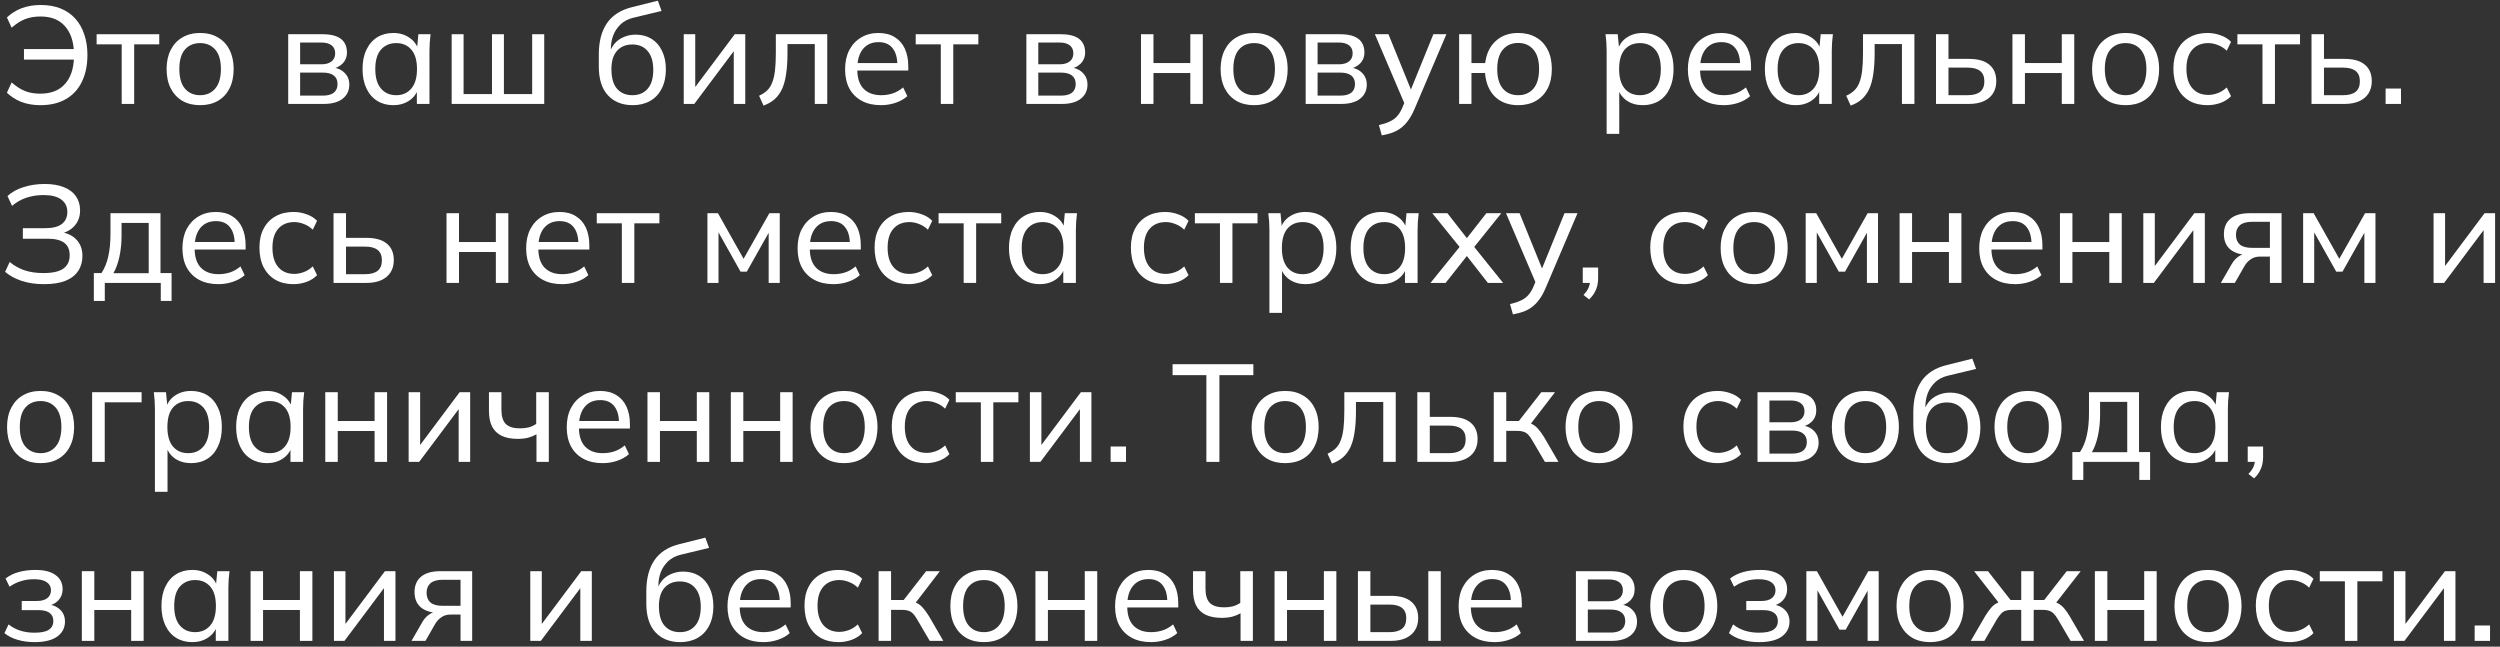 <?xml version="1.0" encoding="UTF-8"?> <svg xmlns="http://www.w3.org/2000/svg" width="433" height="112" viewBox="0 0 433 112" fill="none"><rect x="0" y="0" width="433" height="112" fill="#333333" stroke="none"/><path d="M6.982 18.216C5.798 18.216 4.71 18.032 3.718 17.664C2.742 17.28 1.902 16.744 1.198 16.056L2.014 14.28C2.782 14.952 3.55 15.448 4.318 15.768C5.086 16.072 5.966 16.224 6.958 16.224C8.83 16.224 10.262 15.664 11.254 14.544C12.262 13.424 12.782 11.84 12.814 9.792L13.51 10.32H4.15V8.496H13.462L12.814 9.12C12.75 7.152 12.222 5.616 11.23 4.512C10.254 3.408 8.846 2.856 7.006 2.856C6.014 2.856 5.126 3.008 4.342 3.312C3.574 3.616 2.798 4.112 2.014 4.8L1.198 3.024C1.934 2.32 2.79 1.784 3.766 1.416C4.758 1.048 5.854 0.864 7.054 0.864C8.35 0.864 9.494 1.064 10.486 1.464C11.494 1.864 12.342 2.448 13.03 3.216C13.718 3.968 14.238 4.88 14.59 5.952C14.958 7.008 15.142 8.2 15.142 9.528C15.142 11.304 14.822 12.848 14.182 14.16C13.558 15.456 12.638 16.456 11.422 17.16C10.206 17.864 8.726 18.216 6.982 18.216Z" fill="white"></path><path d="M21.079 18V7.68H16.735V5.928H27.583V7.68H23.239V18H21.079Z" fill="white"></path><path d="M34.662 18.216C33.478 18.216 32.454 17.968 31.59 17.472C30.726 16.96 30.054 16.24 29.574 15.312C29.094 14.368 28.854 13.248 28.854 11.952C28.854 10.672 29.094 9.568 29.574 8.64C30.054 7.696 30.726 6.976 31.59 6.48C32.454 5.968 33.478 5.712 34.662 5.712C35.846 5.712 36.87 5.968 37.734 6.48C38.614 6.976 39.286 7.696 39.75 8.64C40.23 9.568 40.47 10.672 40.47 11.952C40.47 13.248 40.23 14.368 39.75 15.312C39.286 16.24 38.614 16.96 37.734 17.472C36.87 17.968 35.846 18.216 34.662 18.216ZM34.662 16.488C35.75 16.488 36.622 16.104 37.278 15.336C37.934 14.568 38.262 13.44 38.262 11.952C38.262 10.464 37.934 9.344 37.278 8.592C36.622 7.84 35.75 7.464 34.662 7.464C33.558 7.464 32.678 7.84 32.022 8.592C31.382 9.344 31.062 10.464 31.062 11.952C31.062 13.44 31.382 14.568 32.022 15.336C32.678 16.104 33.558 16.488 34.662 16.488Z" fill="white"></path><path d="M49.916 18V5.928H55.868C56.828 5.928 57.62 6.048 58.245 6.288C58.868 6.528 59.333 6.888 59.636 7.368C59.941 7.832 60.093 8.408 60.093 9.096C60.093 9.864 59.828 10.512 59.3 11.04C58.773 11.552 58.084 11.864 57.236 11.976V11.664C58.245 11.696 59.036 11.992 59.612 12.552C60.205 13.096 60.501 13.8 60.501 14.664C60.501 15.688 60.108 16.504 59.325 17.112C58.556 17.704 57.477 18 56.084 18H49.916ZM51.98 16.56H55.941C56.757 16.56 57.38 16.392 57.812 16.056C58.245 15.704 58.461 15.208 58.461 14.568C58.461 13.912 58.245 13.416 57.812 13.08C57.38 12.744 56.757 12.576 55.941 12.576H51.98V16.56ZM51.98 11.136H55.676C56.428 11.136 57.013 10.968 57.428 10.632C57.844 10.296 58.053 9.832 58.053 9.24C58.053 8.632 57.844 8.168 57.428 7.848C57.013 7.528 56.428 7.368 55.676 7.368H51.98V11.136Z" fill="white"></path><path d="M68.12 18.216C67.064 18.216 66.136 17.968 65.336 17.472C64.536 16.976 63.912 16.256 63.464 15.312C63.016 14.368 62.792 13.248 62.792 11.952C62.792 10.656 63.016 9.544 63.464 8.616C63.912 7.672 64.536 6.952 65.336 6.456C66.136 5.96 67.064 5.712 68.12 5.712C69.192 5.712 70.12 5.984 70.904 6.528C71.704 7.056 72.232 7.784 72.488 8.712H72.2L72.464 5.928H74.576C74.528 6.408 74.48 6.888 74.432 7.368C74.4 7.848 74.384 8.32 74.384 8.784V18H72.2V15.24H72.464C72.208 16.152 71.68 16.88 70.88 17.424C70.096 17.952 69.176 18.216 68.12 18.216ZM68.624 16.488C69.712 16.488 70.584 16.104 71.24 15.336C71.896 14.568 72.224 13.44 72.224 11.952C72.224 10.464 71.896 9.344 71.24 8.592C70.584 7.84 69.712 7.464 68.624 7.464C67.536 7.464 66.656 7.84 65.984 8.592C65.328 9.344 65 10.464 65 11.952C65 13.44 65.328 14.568 65.984 15.336C66.64 16.104 67.52 16.488 68.624 16.488Z" fill="white"></path><path d="M78.229 18V5.928H80.293V16.296H85.213V5.928H87.277V16.296H92.173V5.928H94.261V18H78.229Z" fill="white"></path><path d="M109.594 18.216C107.786 18.216 106.354 17.648 105.298 16.512C104.242 15.376 103.714 13.712 103.714 11.52V9.432C103.714 7.192 104.186 5.384 105.13 4.008C106.074 2.632 107.538 1.704 109.522 1.224L113.938 0.12L114.586 1.896L109.69 3.072C108.81 3.28 108.082 3.656 107.506 4.2C106.93 4.744 106.498 5.384 106.21 6.12C105.938 6.856 105.802 7.64 105.802 8.472V9.504H105.466C105.658 8.784 105.962 8.16 106.378 7.632C106.81 7.104 107.346 6.704 107.986 6.432C108.626 6.144 109.33 6 110.098 6C111.138 6 112.05 6.24 112.834 6.72C113.618 7.2 114.226 7.896 114.658 8.808C115.106 9.704 115.33 10.776 115.33 12.024C115.33 13.304 115.09 14.408 114.61 15.336C114.146 16.264 113.482 16.976 112.618 17.472C111.754 17.968 110.746 18.216 109.594 18.216ZM109.522 16.488C110.642 16.488 111.522 16.12 112.162 15.384C112.818 14.648 113.146 13.552 113.146 12.096C113.146 10.672 112.818 9.584 112.162 8.832C111.522 8.08 110.642 7.704 109.522 7.704C108.402 7.704 107.514 8.072 106.858 8.808C106.218 9.544 105.898 10.592 105.898 11.952C105.898 13.472 106.218 14.608 106.858 15.36C107.514 16.112 108.402 16.488 109.522 16.488Z" fill="white"></path><path d="M118.424 18V5.928H120.416V15.936H119.768L127.256 5.928H129.08V18H127.088V7.968H127.76L120.248 18H118.424Z" fill="white"></path><path d="M132.239 18.288L131.471 16.584C132.031 16.328 132.495 16.024 132.863 15.672C133.247 15.304 133.543 14.84 133.751 14.28C133.975 13.72 134.135 13.024 134.231 12.192C134.327 11.36 134.375 10.352 134.375 9.168V5.928H143.279V18H141.119V7.632H136.391V9.216C136.391 10.608 136.311 11.816 136.151 12.84C136.007 13.864 135.767 14.736 135.431 15.456C135.095 16.16 134.663 16.744 134.135 17.208C133.623 17.656 132.991 18.016 132.239 18.288Z" fill="white"></path><path d="M152.586 18.216C151.306 18.216 150.202 17.968 149.274 17.472C148.346 16.976 147.626 16.264 147.114 15.336C146.618 14.408 146.37 13.296 146.37 12C146.37 10.72 146.61 9.616 147.09 8.688C147.586 7.744 148.266 7.016 149.13 6.504C149.994 5.976 151.002 5.712 152.154 5.712C153.258 5.712 154.194 5.952 154.962 6.432C155.73 6.896 156.314 7.56 156.714 8.424C157.114 9.288 157.314 10.312 157.314 11.496V12.216H148.074V10.92H155.826L155.418 11.232C155.418 9.984 155.138 9.016 154.578 8.328C154.034 7.64 153.226 7.296 152.154 7.296C151.37 7.296 150.706 7.48 150.162 7.848C149.618 8.216 149.202 8.736 148.914 9.408C148.626 10.08 148.482 10.88 148.482 11.808V12.024C148.482 13.496 148.842 14.608 149.562 15.36C150.298 16.112 151.314 16.488 152.61 16.488C153.33 16.488 154.002 16.384 154.626 16.176C155.25 15.968 155.85 15.624 156.426 15.144L157.146 16.656C156.602 17.152 155.922 17.536 155.106 17.808C154.306 18.08 153.466 18.216 152.586 18.216Z" fill="white"></path><path d="M162.946 18V7.68H158.602V5.928H169.45V7.68H165.106V18H162.946Z" fill="white"></path><path d="M177.768 18V5.928H183.72C184.68 5.928 185.472 6.048 186.096 6.288C186.72 6.528 187.184 6.888 187.488 7.368C187.792 7.832 187.944 8.408 187.944 9.096C187.944 9.864 187.68 10.512 187.152 11.04C186.624 11.552 185.936 11.864 185.088 11.976V11.664C186.096 11.696 186.888 11.992 187.464 12.552C188.056 13.096 188.352 13.8 188.352 14.664C188.352 15.688 187.96 16.504 187.176 17.112C186.408 17.704 185.328 18 183.936 18H177.768ZM179.832 16.56H183.792C184.608 16.56 185.232 16.392 185.664 16.056C186.096 15.704 186.312 15.208 186.312 14.568C186.312 13.912 186.096 13.416 185.664 13.08C185.232 12.744 184.608 12.576 183.792 12.576H179.832V16.56ZM179.832 11.136H183.528C184.28 11.136 184.864 10.968 185.28 10.632C185.696 10.296 185.904 9.832 185.904 9.24C185.904 8.632 185.696 8.168 185.28 7.848C184.864 7.528 184.28 7.368 183.528 7.368H179.832V11.136Z" fill="white"></path><path d="M197.62 18V5.928H199.78V10.92H206.164V5.928H208.324V18H206.164V12.648H199.78V18H197.62Z" fill="white"></path><path d="M217.217 18.216C216.033 18.216 215.009 17.968 214.145 17.472C213.281 16.96 212.609 16.24 212.129 15.312C211.649 14.368 211.409 13.248 211.409 11.952C211.409 10.672 211.649 9.568 212.129 8.64C212.609 7.696 213.281 6.976 214.145 6.48C215.009 5.968 216.033 5.712 217.217 5.712C218.401 5.712 219.425 5.968 220.289 6.48C221.169 6.976 221.841 7.696 222.305 8.64C222.785 9.568 223.025 10.672 223.025 11.952C223.025 13.248 222.785 14.368 222.305 15.312C221.841 16.24 221.169 16.96 220.289 17.472C219.425 17.968 218.401 18.216 217.217 18.216ZM217.217 16.488C218.305 16.488 219.177 16.104 219.833 15.336C220.489 14.568 220.817 13.44 220.817 11.952C220.817 10.464 220.489 9.344 219.833 8.592C219.177 7.84 218.305 7.464 217.217 7.464C216.113 7.464 215.233 7.84 214.577 8.592C213.937 9.344 213.617 10.464 213.617 11.952C213.617 13.44 213.937 14.568 214.577 15.336C215.233 16.104 216.113 16.488 217.217 16.488Z" fill="white"></path><path d="M226.143 18V5.928H232.095C233.055 5.928 233.847 6.048 234.471 6.288C235.095 6.528 235.559 6.888 235.863 7.368C236.167 7.832 236.319 8.408 236.319 9.096C236.319 9.864 236.055 10.512 235.527 11.04C234.999 11.552 234.311 11.864 233.463 11.976V11.664C234.471 11.696 235.263 11.992 235.839 12.552C236.431 13.096 236.727 13.8 236.727 14.664C236.727 15.688 236.335 16.504 235.551 17.112C234.783 17.704 233.703 18 232.311 18H226.143ZM228.207 16.56H232.167C232.983 16.56 233.607 16.392 234.039 16.056C234.471 15.704 234.687 15.208 234.687 14.568C234.687 13.912 234.471 13.416 234.039 13.08C233.607 12.744 232.983 12.576 232.167 12.576H228.207V16.56ZM228.207 11.136H231.903C232.655 11.136 233.239 10.968 233.655 10.632C234.071 10.296 234.279 9.832 234.279 9.24C234.279 8.632 234.071 8.168 233.655 7.848C233.239 7.528 232.655 7.368 231.903 7.368H228.207V11.136Z" fill="white"></path><path d="M239.331 23.448L238.827 21.672C239.579 21.496 240.203 21.288 240.699 21.048C241.195 20.824 241.611 20.528 241.947 20.16C242.283 19.792 242.579 19.328 242.835 18.768L243.434 17.328L243.387 18.24L238.13 5.928H240.482L244.682 16.272H244.059L248.258 5.928H250.514L244.971 18.936C244.635 19.72 244.267 20.376 243.867 20.904C243.483 21.432 243.058 21.864 242.594 22.2C242.146 22.536 241.651 22.8 241.107 22.992C240.563 23.184 239.971 23.336 239.331 23.448Z" fill="white"></path><path d="M262.945 18.216C261.297 18.216 259.961 17.728 258.937 16.752C257.929 15.76 257.353 14.392 257.209 12.648H254.857V18H252.721V5.928H254.857V10.92H257.233C257.441 9.288 258.049 8.016 259.057 7.104C260.065 6.176 261.361 5.712 262.945 5.712C264.129 5.712 265.153 5.96 266.017 6.456C266.897 6.952 267.577 7.672 268.057 8.616C268.537 9.544 268.777 10.656 268.777 11.952C268.777 13.248 268.537 14.368 268.057 15.312C267.577 16.24 266.897 16.96 266.017 17.472C265.153 17.968 264.129 18.216 262.945 18.216ZM262.945 16.488C264.049 16.488 264.929 16.112 265.585 15.36C266.241 14.592 266.569 13.456 266.569 11.952C266.569 10.464 266.241 9.344 265.585 8.592C264.929 7.824 264.049 7.44 262.945 7.44C261.841 7.44 260.961 7.824 260.305 8.592C259.649 9.344 259.321 10.464 259.321 11.952C259.321 13.456 259.649 14.592 260.305 15.36C260.961 16.112 261.841 16.488 262.945 16.488Z" fill="white"></path><path d="M278.27 23.184V8.784C278.27 8.32 278.254 7.848 278.222 7.368C278.19 6.888 278.142 6.408 278.078 5.928H280.19L280.454 8.712H280.19C280.43 7.784 280.942 7.056 281.726 6.528C282.51 5.984 283.446 5.712 284.534 5.712C285.606 5.712 286.542 5.96 287.342 6.456C288.142 6.952 288.758 7.672 289.19 8.616C289.638 9.544 289.862 10.656 289.862 11.952C289.862 13.248 289.638 14.368 289.19 15.312C288.758 16.256 288.142 16.976 287.342 17.472C286.542 17.968 285.606 18.216 284.534 18.216C283.462 18.216 282.534 17.952 281.75 17.424C280.982 16.88 280.462 16.152 280.19 15.24H280.454V23.184H278.27ZM284.03 16.488C285.134 16.488 286.014 16.104 286.67 15.336C287.326 14.568 287.654 13.44 287.654 11.952C287.654 10.464 287.326 9.344 286.67 8.592C286.014 7.84 285.134 7.464 284.03 7.464C282.926 7.464 282.046 7.84 281.39 8.592C280.75 9.344 280.43 10.464 280.43 11.952C280.43 13.44 280.75 14.568 281.39 15.336C282.046 16.104 282.926 16.488 284.03 16.488Z" fill="white"></path><path d="M298.555 18.216C297.275 18.216 296.171 17.968 295.243 17.472C294.315 16.976 293.595 16.264 293.083 15.336C292.587 14.408 292.339 13.296 292.339 12C292.339 10.72 292.579 9.616 293.059 8.688C293.555 7.744 294.235 7.016 295.099 6.504C295.963 5.976 296.971 5.712 298.123 5.712C299.227 5.712 300.163 5.952 300.931 6.432C301.699 6.896 302.283 7.56 302.683 8.424C303.083 9.288 303.283 10.312 303.283 11.496V12.216H294.043V10.92H301.795L301.387 11.232C301.387 9.984 301.107 9.016 300.547 8.328C300.003 7.64 299.195 7.296 298.123 7.296C297.339 7.296 296.675 7.48 296.131 7.848C295.587 8.216 295.171 8.736 294.883 9.408C294.595 10.08 294.451 10.88 294.451 11.808V12.024C294.451 13.496 294.811 14.608 295.531 15.36C296.267 16.112 297.283 16.488 298.579 16.488C299.299 16.488 299.971 16.384 300.595 16.176C301.219 15.968 301.819 15.624 302.395 15.144L303.115 16.656C302.571 17.152 301.891 17.536 301.075 17.808C300.275 18.08 299.435 18.216 298.555 18.216Z" fill="white"></path><path d="M311.003 18.216C309.947 18.216 309.019 17.968 308.219 17.472C307.419 16.976 306.795 16.256 306.347 15.312C305.899 14.368 305.675 13.248 305.675 11.952C305.675 10.656 305.899 9.544 306.347 8.616C306.795 7.672 307.419 6.952 308.219 6.456C309.019 5.96 309.947 5.712 311.003 5.712C312.075 5.712 313.003 5.984 313.787 6.528C314.587 7.056 315.115 7.784 315.371 8.712H315.083L315.347 5.928H317.459C317.411 6.408 317.363 6.888 317.315 7.368C317.283 7.848 317.267 8.32 317.267 8.784V18H315.083V15.24H315.347C315.091 16.152 314.563 16.88 313.763 17.424C312.979 17.952 312.059 18.216 311.003 18.216ZM311.507 16.488C312.595 16.488 313.467 16.104 314.123 15.336C314.779 14.568 315.107 13.44 315.107 11.952C315.107 10.464 314.779 9.344 314.123 8.592C313.467 7.84 312.595 7.464 311.507 7.464C310.419 7.464 309.539 7.84 308.867 8.592C308.211 9.344 307.883 10.464 307.883 11.952C307.883 13.44 308.211 14.568 308.867 15.336C309.523 16.104 310.403 16.488 311.507 16.488Z" fill="white"></path><path d="M320.536 18.288L319.768 16.584C320.328 16.328 320.792 16.024 321.16 15.672C321.544 15.304 321.84 14.84 322.048 14.28C322.272 13.72 322.432 13.024 322.528 12.192C322.624 11.36 322.672 10.352 322.672 9.168V5.928H331.576V18H329.416V7.632H324.688V9.216C324.688 10.608 324.608 11.816 324.448 12.84C324.304 13.864 324.064 14.736 323.728 15.456C323.392 16.16 322.96 16.744 322.432 17.208C321.92 17.656 321.288 18.016 320.536 18.288Z" fill="white"></path><path d="M335.315 18V5.928H337.475V10.2H341.027C342.595 10.2 343.771 10.536 344.555 11.208C345.355 11.864 345.755 12.816 345.755 14.064C345.755 14.864 345.571 15.56 345.203 16.152C344.835 16.744 344.299 17.2 343.595 17.52C342.891 17.84 342.035 18 341.027 18H335.315ZM337.475 16.488H340.787C341.731 16.488 342.451 16.296 342.947 15.912C343.443 15.512 343.691 14.904 343.691 14.088C343.691 13.272 343.443 12.672 342.947 12.288C342.467 11.904 341.747 11.712 340.787 11.712H337.475V16.488Z" fill="white"></path><path d="M348.557 18V5.928H350.717V10.92H357.101V5.928H359.261V18H357.101V12.648H350.717V18H348.557Z" fill="white"></path><path d="M368.155 18.216C366.971 18.216 365.947 17.968 365.083 17.472C364.219 16.96 363.547 16.24 363.067 15.312C362.587 14.368 362.347 13.248 362.347 11.952C362.347 10.672 362.587 9.568 363.067 8.64C363.547 7.696 364.219 6.976 365.083 6.48C365.947 5.968 366.971 5.712 368.155 5.712C369.339 5.712 370.363 5.968 371.227 6.48C372.107 6.976 372.779 7.696 373.243 8.64C373.723 9.568 373.963 10.672 373.963 11.952C373.963 13.248 373.723 14.368 373.243 15.312C372.779 16.24 372.107 16.96 371.227 17.472C370.363 17.968 369.339 18.216 368.155 18.216ZM368.155 16.488C369.243 16.488 370.115 16.104 370.771 15.336C371.427 14.568 371.755 13.44 371.755 11.952C371.755 10.464 371.427 9.344 370.771 8.592C370.115 7.84 369.243 7.464 368.155 7.464C367.051 7.464 366.171 7.84 365.515 8.592C364.875 9.344 364.555 10.464 364.555 11.952C364.555 13.44 364.875 14.568 365.515 15.336C366.171 16.104 367.051 16.488 368.155 16.488Z" fill="white"></path><path d="M382.337 18.216C381.137 18.216 380.097 17.968 379.217 17.472C378.337 16.96 377.649 16.232 377.153 15.288C376.673 14.328 376.433 13.192 376.433 11.88C376.433 10.584 376.681 9.48 377.177 8.568C377.673 7.64 378.361 6.936 379.241 6.456C380.121 5.96 381.153 5.712 382.337 5.712C383.121 5.712 383.881 5.848 384.617 6.12C385.353 6.376 385.953 6.752 386.417 7.248L385.673 8.784C385.209 8.336 384.697 8.008 384.137 7.8C383.577 7.576 383.025 7.464 382.481 7.464C381.297 7.464 380.369 7.848 379.697 8.616C379.025 9.368 378.689 10.464 378.689 11.904C378.689 13.36 379.025 14.48 379.697 15.264C380.369 16.048 381.297 16.44 382.481 16.44C383.009 16.44 383.553 16.336 384.113 16.128C384.673 15.92 385.193 15.592 385.673 15.144L386.417 16.656C385.937 17.168 385.321 17.56 384.569 17.832C383.833 18.088 383.089 18.216 382.337 18.216Z" fill="white"></path><path d="M391.86 18V7.68H387.516V5.928H398.364V7.68H394.02V18H391.86Z" fill="white"></path><path d="M400.354 18V5.928H402.514V10.2H406.066C407.634 10.2 408.81 10.536 409.594 11.208C410.394 11.864 410.794 12.816 410.794 14.064C410.794 14.864 410.61 15.56 410.242 16.152C409.874 16.744 409.338 17.2 408.634 17.52C407.93 17.84 407.074 18 406.066 18H400.354ZM402.514 16.488H405.826C406.77 16.488 407.49 16.296 407.986 15.912C408.482 15.512 408.73 14.904 408.73 14.088C408.73 13.272 408.482 12.672 407.986 12.288C407.506 11.904 406.786 11.712 405.826 11.712H402.514V16.488Z" fill="white"></path><path d="M413.188 18V15.336H415.852V18H413.188Z" fill="white"></path><path d="M7.63 49.216C6.174 49.216 4.87 49.024 3.718 48.64C2.582 48.256 1.638 47.736 0.886 47.08L1.678 45.376C2.446 46.016 3.302 46.496 4.246 46.816C5.19 47.136 6.278 47.296 7.51 47.296C9.078 47.296 10.23 47.04 10.966 46.528C11.702 46 12.07 45.232 12.07 44.224C12.07 43.232 11.75 42.504 11.11 42.04C10.486 41.576 9.526 41.344 8.23 41.344H3.958V39.52H7.87C9.118 39.52 10.062 39.28 10.702 38.8C11.342 38.32 11.662 37.616 11.662 36.688C11.662 35.792 11.318 35.088 10.63 34.576C9.942 34.048 8.91 33.784 7.534 33.784C6.494 33.784 5.51 33.936 4.582 34.24C3.67 34.544 2.838 35.016 2.086 35.656L1.294 33.952C2.046 33.264 2.99 32.744 4.126 32.392C5.262 32.04 6.454 31.864 7.702 31.864C9.062 31.864 10.198 32.056 11.11 32.44C12.022 32.808 12.71 33.336 13.174 34.024C13.638 34.712 13.87 35.52 13.87 36.448C13.87 37.504 13.55 38.392 12.91 39.112C12.286 39.816 11.438 40.28 10.366 40.504V40.168C11.582 40.328 12.534 40.768 13.222 41.488C13.926 42.208 14.278 43.16 14.278 44.344C14.278 45.336 14.03 46.2 13.534 46.936C13.054 47.672 12.318 48.24 11.326 48.64C10.35 49.024 9.118 49.216 7.63 49.216Z" fill="white"></path><path d="M16.254 52.12V47.296H17.574C18.118 46.48 18.51 45.52 18.75 44.416C19.006 43.312 19.134 42 19.134 40.48V36.928H27.798V47.296H29.718V52.12H27.846V49H18.15V52.12H16.254ZM19.638 47.32H25.758V38.608H21.054V40.864C21.054 42.08 20.934 43.264 20.694 44.416C20.454 45.552 20.102 46.52 19.638 47.32Z" fill="white"></path><path d="M37.813 49.216C36.533 49.216 35.429 48.968 34.501 48.472C33.573 47.976 32.853 47.264 32.341 46.336C31.845 45.408 31.597 44.296 31.597 43C31.597 41.72 31.837 40.616 32.317 39.688C32.813 38.744 33.493 38.016 34.357 37.504C35.221 36.976 36.229 36.712 37.381 36.712C38.485 36.712 39.421 36.952 40.189 37.432C40.957 37.896 41.541 38.56 41.941 39.424C42.341 40.288 42.541 41.312 42.541 42.496V43.216H33.301V41.92H41.053L40.645 42.232C40.645 40.984 40.365 40.016 39.805 39.328C39.261 38.64 38.453 38.296 37.381 38.296C36.597 38.296 35.933 38.48 35.389 38.848C34.845 39.216 34.429 39.736 34.141 40.408C33.853 41.08 33.709 41.88 33.709 42.808V43.024C33.709 44.496 34.069 45.608 34.789 46.36C35.525 47.112 36.541 47.488 37.837 47.488C38.557 47.488 39.229 47.384 39.853 47.176C40.477 46.968 41.077 46.624 41.653 46.144L42.373 47.656C41.829 48.152 41.149 48.536 40.333 48.808C39.533 49.08 38.693 49.216 37.813 49.216Z" fill="white"></path><path d="M50.837 49.216C49.637 49.216 48.597 48.968 47.717 48.472C46.837 47.96 46.149 47.232 45.653 46.288C45.173 45.328 44.933 44.192 44.933 42.88C44.933 41.584 45.181 40.48 45.677 39.568C46.173 38.64 46.861 37.936 47.741 37.456C48.621 36.96 49.653 36.712 50.837 36.712C51.621 36.712 52.381 36.848 53.117 37.12C53.853 37.376 54.453 37.752 54.917 38.248L54.173 39.784C53.709 39.336 53.197 39.008 52.637 38.8C52.077 38.576 51.525 38.464 50.981 38.464C49.797 38.464 48.869 38.848 48.197 39.616C47.525 40.368 47.189 41.464 47.189 42.904C47.189 44.36 47.525 45.48 48.197 46.264C48.869 47.048 49.797 47.44 50.981 47.44C51.509 47.44 52.053 47.336 52.613 47.128C53.173 46.92 53.693 46.592 54.173 46.144L54.917 47.656C54.437 48.168 53.821 48.56 53.069 48.832C52.333 49.088 51.589 49.216 50.837 49.216Z" fill="white"></path><path d="M57.768 49V36.928H59.928V41.2H63.48C65.048 41.2 66.224 41.536 67.008 42.208C67.808 42.864 68.208 43.816 68.208 45.064C68.208 45.864 68.024 46.56 67.656 47.152C67.288 47.744 66.752 48.2 66.048 48.52C65.344 48.84 64.488 49 63.48 49H57.768ZM59.928 47.488H63.24C64.184 47.488 64.904 47.296 65.4 46.912C65.896 46.512 66.144 45.904 66.144 45.088C66.144 44.272 65.896 43.672 65.4 43.288C64.92 42.904 64.2 42.712 63.24 42.712H59.928V47.488Z" fill="white"></path><path d="M77.338 49V36.928H79.498V41.92H85.882V36.928H88.042V49H85.882V43.648H79.498V49H77.338Z" fill="white"></path><path d="M97.344 49.216C96.064 49.216 94.96 48.968 94.032 48.472C93.104 47.976 92.384 47.264 91.872 46.336C91.376 45.408 91.128 44.296 91.128 43C91.128 41.72 91.368 40.616 91.848 39.688C92.344 38.744 93.024 38.016 93.888 37.504C94.752 36.976 95.76 36.712 96.912 36.712C98.016 36.712 98.952 36.952 99.72 37.432C100.488 37.896 101.072 38.56 101.472 39.424C101.872 40.288 102.072 41.312 102.072 42.496V43.216H92.832V41.92H100.584L100.176 42.232C100.176 40.984 99.896 40.016 99.336 39.328C98.792 38.64 97.984 38.296 96.912 38.296C96.128 38.296 95.464 38.48 94.92 38.848C94.376 39.216 93.96 39.736 93.672 40.408C93.384 41.08 93.24 41.88 93.24 42.808V43.024C93.24 44.496 93.6 45.608 94.32 46.36C95.056 47.112 96.072 47.488 97.368 47.488C98.088 47.488 98.76 47.384 99.384 47.176C100.008 46.968 100.608 46.624 101.184 46.144L101.904 47.656C101.36 48.152 100.68 48.536 99.864 48.808C99.064 49.08 98.224 49.216 97.344 49.216Z" fill="white"></path><path d="M107.704 49V38.68H103.36V36.928H114.208V38.68H109.864V49H107.704Z" fill="white"></path><path d="M122.526 49V36.928H124.35L128.79 44.824L133.254 36.928H135.054V49H133.134V39.376H133.662L129.342 47.056H128.262L123.942 39.352H124.446V49H122.526Z" fill="white"></path><path d="M144.359 49.216C143.079 49.216 141.976 48.968 141.048 48.472C140.12 47.976 139.399 47.264 138.887 46.336C138.391 45.408 138.143 44.296 138.143 43C138.143 41.72 138.383 40.616 138.863 39.688C139.359 38.744 140.04 38.016 140.904 37.504C141.768 36.976 142.776 36.712 143.928 36.712C145.032 36.712 145.968 36.952 146.736 37.432C147.504 37.896 148.088 38.56 148.488 39.424C148.888 40.288 149.087 41.312 149.087 42.496V43.216H139.848V41.92H147.6L147.191 42.232C147.191 40.984 146.912 40.016 146.352 39.328C145.808 38.64 145 38.296 143.928 38.296C143.144 38.296 142.48 38.48 141.936 38.848C141.392 39.216 140.976 39.736 140.688 40.408C140.4 41.08 140.255 41.88 140.255 42.808V43.024C140.255 44.496 140.615 45.608 141.335 46.36C142.071 47.112 143.087 47.488 144.383 47.488C145.103 47.488 145.776 47.384 146.4 47.176C147.024 46.968 147.623 46.624 148.199 46.144L148.919 47.656C148.375 48.152 147.696 48.536 146.88 48.808C146.08 49.08 145.239 49.216 144.359 49.216Z" fill="white"></path><path d="M157.383 49.216C156.183 49.216 155.143 48.968 154.263 48.472C153.383 47.96 152.695 47.232 152.199 46.288C151.719 45.328 151.479 44.192 151.479 42.88C151.479 41.584 151.727 40.48 152.223 39.568C152.719 38.64 153.407 37.936 154.287 37.456C155.167 36.96 156.199 36.712 157.383 36.712C158.167 36.712 158.927 36.848 159.663 37.12C160.399 37.376 160.999 37.752 161.463 38.248L160.719 39.784C160.255 39.336 159.743 39.008 159.183 38.8C158.623 38.576 158.071 38.464 157.527 38.464C156.343 38.464 155.415 38.848 154.743 39.616C154.071 40.368 153.735 41.464 153.735 42.904C153.735 44.36 154.071 45.48 154.743 46.264C155.415 47.048 156.343 47.44 157.527 47.44C158.055 47.44 158.599 47.336 159.159 47.128C159.719 46.92 160.239 46.592 160.719 46.144L161.463 47.656C160.983 48.168 160.367 48.56 159.615 48.832C158.879 49.088 158.135 49.216 157.383 49.216Z" fill="white"></path><path d="M166.907 49V38.68H162.563V36.928H173.411V38.68H169.067V49H166.907Z" fill="white"></path><path d="M180.081 49.216C179.025 49.216 178.097 48.968 177.297 48.472C176.497 47.976 175.873 47.256 175.425 46.312C174.977 45.368 174.753 44.248 174.753 42.952C174.753 41.656 174.977 40.544 175.425 39.616C175.873 38.672 176.497 37.952 177.297 37.456C178.097 36.96 179.025 36.712 180.081 36.712C181.153 36.712 182.081 36.984 182.865 37.528C183.665 38.056 184.193 38.784 184.449 39.712H184.161L184.425 36.928H186.537C186.489 37.408 186.441 37.888 186.393 38.368C186.361 38.848 186.345 39.32 186.345 39.784V49H184.161V46.24H184.425C184.169 47.152 183.641 47.88 182.841 48.424C182.057 48.952 181.137 49.216 180.081 49.216ZM180.585 47.488C181.673 47.488 182.545 47.104 183.201 46.336C183.857 45.568 184.185 44.44 184.185 42.952C184.185 41.464 183.857 40.344 183.201 39.592C182.545 38.84 181.673 38.464 180.585 38.464C179.497 38.464 178.617 38.84 177.945 39.592C177.289 40.344 176.961 41.464 176.961 42.952C176.961 44.44 177.289 45.568 177.945 46.336C178.601 47.104 179.481 47.488 180.585 47.488Z" fill="white"></path><path d="M201.774 49.216C200.574 49.216 199.534 48.968 198.654 48.472C197.774 47.96 197.086 47.232 196.59 46.288C196.11 45.328 195.87 44.192 195.87 42.88C195.87 41.584 196.118 40.48 196.614 39.568C197.11 38.64 197.798 37.936 198.678 37.456C199.558 36.96 200.59 36.712 201.774 36.712C202.558 36.712 203.318 36.848 204.054 37.12C204.79 37.376 205.39 37.752 205.854 38.248L205.11 39.784C204.646 39.336 204.134 39.008 203.574 38.8C203.014 38.576 202.462 38.464 201.918 38.464C200.734 38.464 199.806 38.848 199.134 39.616C198.462 40.368 198.126 41.464 198.126 42.904C198.126 44.36 198.462 45.48 199.134 46.264C199.806 47.048 200.734 47.44 201.918 47.44C202.446 47.44 202.99 47.336 203.55 47.128C204.11 46.92 204.63 46.592 205.11 46.144L205.854 47.656C205.374 48.168 204.758 48.56 204.006 48.832C203.27 49.088 202.526 49.216 201.774 49.216Z" fill="white"></path><path d="M211.298 49V38.68H206.954V36.928H217.802V38.68H213.458V49H211.298Z" fill="white"></path><path d="M219.863 54.184V39.784C219.863 39.32 219.848 38.848 219.816 38.368C219.784 37.888 219.735 37.408 219.671 36.928H221.783L222.048 39.712H221.783C222.023 38.784 222.536 38.056 223.32 37.528C224.104 36.984 225.04 36.712 226.128 36.712C227.2 36.712 228.136 36.96 228.936 37.456C229.736 37.952 230.351 38.672 230.783 39.616C231.231 40.544 231.456 41.656 231.456 42.952C231.456 44.248 231.231 45.368 230.783 46.312C230.351 47.256 229.736 47.976 228.936 48.472C228.136 48.968 227.2 49.216 226.128 49.216C225.056 49.216 224.128 48.952 223.344 48.424C222.576 47.88 222.055 47.152 221.783 46.24H222.048V54.184H219.863ZM225.624 47.488C226.728 47.488 227.608 47.104 228.264 46.336C228.92 45.568 229.247 44.44 229.247 42.952C229.247 41.464 228.92 40.344 228.264 39.592C227.608 38.84 226.728 38.464 225.624 38.464C224.52 38.464 223.64 38.84 222.984 39.592C222.344 40.344 222.023 41.464 222.023 42.952C222.023 44.44 222.344 45.568 222.984 46.336C223.64 47.104 224.52 47.488 225.624 47.488Z" fill="white"></path><path d="M239.261 49.216C238.205 49.216 237.277 48.968 236.477 48.472C235.677 47.976 235.053 47.256 234.605 46.312C234.157 45.368 233.933 44.248 233.933 42.952C233.933 41.656 234.157 40.544 234.605 39.616C235.053 38.672 235.677 37.952 236.477 37.456C237.277 36.96 238.205 36.712 239.261 36.712C240.333 36.712 241.261 36.984 242.045 37.528C242.845 38.056 243.373 38.784 243.629 39.712H243.341L243.605 36.928H245.717C245.669 37.408 245.621 37.888 245.573 38.368C245.541 38.848 245.525 39.32 245.525 39.784V49H243.341V46.24H243.605C243.349 47.152 242.821 47.88 242.021 48.424C241.237 48.952 240.317 49.216 239.261 49.216ZM239.765 47.488C240.853 47.488 241.725 47.104 242.381 46.336C243.037 45.568 243.365 44.44 243.365 42.952C243.365 41.464 243.037 40.344 242.381 39.592C241.725 38.84 240.853 38.464 239.765 38.464C238.677 38.464 237.797 38.84 237.125 39.592C236.469 40.344 236.141 41.464 236.141 42.952C236.141 44.44 236.469 45.568 237.125 46.336C237.781 47.104 238.661 47.488 239.765 47.488Z" fill="white"></path><path d="M247.762 49L253.234 42.232V43.312L248.074 36.928H250.69L254.458 41.752H253.666L257.434 36.928H260.026L254.938 43.264V42.28L260.338 49H257.698L253.666 43.84H254.458L250.378 49H247.762Z" fill="white"></path><path d="M262.041 54.448L261.537 52.672C262.289 52.496 262.913 52.288 263.409 52.048C263.905 51.824 264.321 51.528 264.657 51.16C264.993 50.792 265.289 50.328 265.545 49.768L266.145 48.328L266.097 49.24L260.841 36.928H263.193L267.393 47.272H266.769L270.969 36.928H273.225L267.681 49.936C267.345 50.72 266.977 51.376 266.577 51.904C266.193 52.432 265.769 52.864 265.305 53.2C264.857 53.536 264.361 53.8 263.817 53.992C263.273 54.184 262.681 54.336 262.041 54.448Z" fill="white"></path><path d="M275.237 51.856L274.254 51.088C274.702 50.624 275.005 50.184 275.165 49.768C275.325 49.368 275.405 48.952 275.405 48.52L275.885 49H274.134V46.336H276.797V48.184C276.797 48.648 276.75 49.08 276.654 49.48C276.558 49.896 276.397 50.296 276.173 50.68C275.949 51.08 275.637 51.472 275.237 51.856Z" fill="white"></path><path d="M291.727 49.216C290.527 49.216 289.487 48.968 288.607 48.472C287.727 47.96 287.039 47.232 286.543 46.288C286.063 45.328 285.823 44.192 285.823 42.88C285.823 41.584 286.071 40.48 286.567 39.568C287.063 38.64 287.751 37.936 288.631 37.456C289.511 36.96 290.543 36.712 291.727 36.712C292.511 36.712 293.271 36.848 294.007 37.12C294.743 37.376 295.343 37.752 295.807 38.248L295.063 39.784C294.599 39.336 294.087 39.008 293.527 38.8C292.967 38.576 292.415 38.464 291.871 38.464C290.687 38.464 289.759 38.848 289.087 39.616C288.415 40.368 288.079 41.464 288.079 42.904C288.079 44.36 288.415 45.48 289.087 46.264C289.759 47.048 290.687 47.44 291.871 47.44C292.399 47.44 292.943 47.336 293.503 47.128C294.063 46.92 294.583 46.592 295.063 46.144L295.807 47.656C295.327 48.168 294.711 48.56 293.959 48.832C293.223 49.088 292.479 49.216 291.727 49.216Z" fill="white"></path><path d="M303.819 49.216C302.635 49.216 301.611 48.968 300.747 48.472C299.883 47.96 299.211 47.24 298.731 46.312C298.251 45.368 298.011 44.248 298.011 42.952C298.011 41.672 298.251 40.568 298.731 39.64C299.211 38.696 299.883 37.976 300.747 37.48C301.611 36.968 302.635 36.712 303.819 36.712C305.003 36.712 306.027 36.968 306.891 37.48C307.771 37.976 308.443 38.696 308.907 39.64C309.387 40.568 309.627 41.672 309.627 42.952C309.627 44.248 309.387 45.368 308.907 46.312C308.443 47.24 307.771 47.96 306.891 48.472C306.027 48.968 305.003 49.216 303.819 49.216ZM303.819 47.488C304.907 47.488 305.779 47.104 306.435 46.336C307.091 45.568 307.419 44.44 307.419 42.952C307.419 41.464 307.091 40.344 306.435 39.592C305.779 38.84 304.907 38.464 303.819 38.464C302.715 38.464 301.835 38.84 301.179 39.592C300.539 40.344 300.219 41.464 300.219 42.952C300.219 44.44 300.539 45.568 301.179 46.336C301.835 47.104 302.715 47.488 303.819 47.488Z" fill="white"></path><path d="M312.745 49V36.928H314.569L319.009 44.824L323.473 36.928H325.273V49H323.353V39.376H323.881L319.561 47.056H318.481L314.161 39.352H314.665V49H312.745Z" fill="white"></path><path d="M329.01 49V36.928H331.17V41.92H337.554V36.928H339.714V49H337.554V43.648H331.17V49H329.01Z" fill="white"></path><path d="M349.016 49.216C347.736 49.216 346.632 48.968 345.704 48.472C344.776 47.976 344.056 47.264 343.544 46.336C343.048 45.408 342.8 44.296 342.8 43C342.8 41.72 343.04 40.616 343.52 39.688C344.016 38.744 344.696 38.016 345.56 37.504C346.424 36.976 347.432 36.712 348.584 36.712C349.688 36.712 350.624 36.952 351.392 37.432C352.16 37.896 352.744 38.56 353.144 39.424C353.544 40.288 353.744 41.312 353.744 42.496V43.216H344.504V41.92H352.256L351.848 42.232C351.848 40.984 351.568 40.016 351.008 39.328C350.464 38.64 349.656 38.296 348.584 38.296C347.8 38.296 347.136 38.48 346.592 38.848C346.048 39.216 345.632 39.736 345.344 40.408C345.056 41.08 344.912 41.88 344.912 42.808V43.024C344.912 44.496 345.272 45.608 345.992 46.36C346.728 47.112 347.744 47.488 349.04 47.488C349.76 47.488 350.432 47.384 351.056 47.176C351.68 46.968 352.28 46.624 352.856 46.144L353.576 47.656C353.032 48.152 352.352 48.536 351.536 48.808C350.736 49.08 349.896 49.216 349.016 49.216Z" fill="white"></path><path d="M356.784 49V36.928H358.944V41.92H365.328V36.928H367.488V49H365.328V43.648H358.944V49H356.784Z" fill="white"></path><path d="M371.221 49V36.928H373.213V46.936H372.565L380.053 36.928H381.877V49H379.885V38.968H380.557L373.045 49H371.221Z" fill="white"></path><path d="M384.652 49L386.548 45.712C386.852 45.184 387.236 44.76 387.7 44.44C388.164 44.104 388.652 43.936 389.164 43.936H389.548L389.524 44.152C388.164 44.152 387.1 43.848 386.332 43.24C385.564 42.616 385.18 41.72 385.18 40.552C385.18 39.4 385.556 38.512 386.308 37.888C387.06 37.248 388.18 36.928 389.668 36.928H395.164V49H393.148V44.44H391.42C390.796 44.44 390.26 44.6 389.812 44.92C389.364 45.224 388.996 45.632 388.708 46.144L387.076 49H384.652ZM390.052 42.928H393.148V38.416H390.052C389.108 38.416 388.404 38.616 387.94 39.016C387.492 39.416 387.268 39.968 387.268 40.672C387.268 41.392 387.492 41.952 387.94 42.352C388.404 42.736 389.108 42.928 390.052 42.928Z" fill="white"></path><path d="M398.901 49V36.928H400.725L405.165 44.824L409.629 36.928H411.429V49H409.509V39.376H410.037L405.717 47.056H404.637L400.317 39.352H400.821V49H398.901Z" fill="white"></path><path d="M421.495 49V36.928H423.487V46.936H422.839L430.327 36.928H432.151V49H430.159V38.968H430.831L423.319 49H421.495Z" fill="white"></path><path d="M7.03 80.216C5.846 80.216 4.822 79.968 3.958 79.472C3.094 78.96 2.422 78.24 1.942 77.312C1.462 76.368 1.222 75.248 1.222 73.952C1.222 72.672 1.462 71.568 1.942 70.64C2.422 69.696 3.094 68.976 3.958 68.48C4.822 67.968 5.846 67.712 7.03 67.712C8.214 67.712 9.238 67.968 10.102 68.48C10.982 68.976 11.654 69.696 12.118 70.64C12.598 71.568 12.838 72.672 12.838 73.952C12.838 75.248 12.598 76.368 12.118 77.312C11.654 78.24 10.982 78.96 10.102 79.472C9.238 79.968 8.214 80.216 7.03 80.216ZM7.03 78.488C8.118 78.488 8.99 78.104 9.646 77.336C10.302 76.568 10.63 75.44 10.63 73.952C10.63 72.464 10.302 71.344 9.646 70.592C8.99 69.84 8.118 69.464 7.03 69.464C5.926 69.464 5.046 69.84 4.39 70.592C3.75 71.344 3.43 72.464 3.43 73.952C3.43 75.44 3.75 76.568 4.39 77.336C5.046 78.104 5.926 78.488 7.03 78.488Z" fill="white"></path><path d="M15.956 80V67.928H24.524V69.68H18.14V80H15.956Z" fill="white"></path><path d="M26.832 85.184V70.784C26.832 70.32 26.816 69.848 26.784 69.368C26.752 68.888 26.704 68.408 26.64 67.928H28.752L29.016 70.712H28.752C28.992 69.784 29.504 69.056 30.288 68.528C31.072 67.984 32.008 67.712 33.096 67.712C34.168 67.712 35.104 67.96 35.904 68.456C36.704 68.952 37.32 69.672 37.752 70.616C38.2 71.544 38.424 72.656 38.424 73.952C38.424 75.248 38.2 76.368 37.752 77.312C37.32 78.256 36.704 78.976 35.904 79.472C35.104 79.968 34.168 80.216 33.096 80.216C32.024 80.216 31.096 79.952 30.312 79.424C29.544 78.88 29.024 78.152 28.752 77.24H29.016V85.184H26.832ZM32.592 78.488C33.696 78.488 34.576 78.104 35.232 77.336C35.888 76.568 36.216 75.44 36.216 73.952C36.216 72.464 35.888 71.344 35.232 70.592C34.576 69.84 33.696 69.464 32.592 69.464C31.488 69.464 30.608 69.84 29.952 70.592C29.312 71.344 28.992 72.464 28.992 73.952C28.992 75.44 29.312 76.568 29.952 77.336C30.608 78.104 31.488 78.488 32.592 78.488Z" fill="white"></path><path d="M46.229 80.216C45.173 80.216 44.245 79.968 43.445 79.472C42.645 78.976 42.021 78.256 41.573 77.312C41.125 76.368 40.901 75.248 40.901 73.952C40.901 72.656 41.125 71.544 41.573 70.616C42.021 69.672 42.645 68.952 43.445 68.456C44.245 67.96 45.173 67.712 46.229 67.712C47.301 67.712 48.229 67.984 49.013 68.528C49.813 69.056 50.341 69.784 50.597 70.712H50.309L50.573 67.928H52.685C52.637 68.408 52.589 68.888 52.541 69.368C52.509 69.848 52.493 70.32 52.493 70.784V80H50.309V77.24H50.573C50.317 78.152 49.789 78.88 48.989 79.424C48.205 79.952 47.285 80.216 46.229 80.216ZM46.733 78.488C47.821 78.488 48.693 78.104 49.349 77.336C50.005 76.568 50.333 75.44 50.333 73.952C50.333 72.464 50.005 71.344 49.349 70.592C48.693 69.84 47.821 69.464 46.733 69.464C45.645 69.464 44.765 69.84 44.093 70.592C43.437 71.344 43.109 72.464 43.109 73.952C43.109 75.44 43.437 76.568 44.093 77.336C44.749 78.104 45.629 78.488 46.733 78.488Z" fill="white"></path><path d="M56.338 80V67.928H58.498V72.92H64.882V67.928H67.042V80H64.882V74.648H58.498V80H56.338Z" fill="white"></path><path d="M70.776 80V67.928H72.768V77.936H72.12L79.608 67.928H81.432V80H79.44V69.968H80.112L72.6 80H70.776Z" fill="white"></path><path d="M92.918 80V75.224C92.454 75.48 91.959 75.68 91.43 75.824C90.903 75.952 90.343 76.016 89.751 76.016C88.599 76.016 87.647 75.84 86.894 75.488C86.142 75.12 85.582 74.576 85.215 73.856C84.862 73.136 84.686 72.232 84.686 71.144V67.928H86.847V70.976C86.847 72.112 87.103 72.936 87.615 73.448C88.142 73.944 88.959 74.192 90.062 74.192C90.623 74.192 91.126 74.136 91.575 74.024C92.022 73.896 92.454 73.696 92.871 73.424V67.928H95.055V80H92.918Z" fill="white"></path><path d="M104.375 80.216C103.095 80.216 101.991 79.968 101.063 79.472C100.135 78.976 99.415 78.264 98.903 77.336C98.407 76.408 98.159 75.296 98.159 74C98.159 72.72 98.399 71.616 98.879 70.688C99.375 69.744 100.055 69.016 100.919 68.504C101.783 67.976 102.791 67.712 103.943 67.712C105.047 67.712 105.983 67.952 106.751 68.432C107.519 68.896 108.103 69.56 108.503 70.424C108.903 71.288 109.103 72.312 109.103 73.496V74.216H99.863V72.92H107.615L107.207 73.232C107.207 71.984 106.927 71.016 106.367 70.328C105.823 69.64 105.015 69.296 103.943 69.296C103.159 69.296 102.495 69.48 101.951 69.848C101.407 70.216 100.991 70.736 100.703 71.408C100.415 72.08 100.271 72.88 100.271 73.808V74.024C100.271 75.496 100.631 76.608 101.351 77.36C102.087 78.112 103.103 78.488 104.399 78.488C105.119 78.488 105.791 78.384 106.415 78.176C107.039 77.968 107.639 77.624 108.215 77.144L108.935 78.656C108.391 79.152 107.711 79.536 106.895 79.808C106.095 80.08 105.255 80.216 104.375 80.216Z" fill="white"></path><path d="M112.143 80V67.928H114.303V72.92H120.687V67.928H122.847V80H120.687V74.648H114.303V80H112.143Z" fill="white"></path><path d="M126.581 80V67.928H128.741V72.92H135.125V67.928H137.285V80H135.125V74.648H128.741V80H126.581Z" fill="white"></path><path d="M146.178 80.216C144.994 80.216 143.97 79.968 143.106 79.472C142.242 78.96 141.57 78.24 141.09 77.312C140.61 76.368 140.37 75.248 140.37 73.952C140.37 72.672 140.61 71.568 141.09 70.64C141.57 69.696 142.242 68.976 143.106 68.48C143.97 67.968 144.994 67.712 146.178 67.712C147.362 67.712 148.386 67.968 149.25 68.48C150.13 68.976 150.802 69.696 151.266 70.64C151.746 71.568 151.986 72.672 151.986 73.952C151.986 75.248 151.746 76.368 151.266 77.312C150.802 78.24 150.13 78.96 149.25 79.472C148.386 79.968 147.362 80.216 146.178 80.216ZM146.178 78.488C147.266 78.488 148.138 78.104 148.794 77.336C149.45 76.568 149.778 75.44 149.778 73.952C149.778 72.464 149.45 71.344 148.794 70.592C148.138 69.84 147.266 69.464 146.178 69.464C145.074 69.464 144.194 69.84 143.538 70.592C142.898 71.344 142.578 72.464 142.578 73.952C142.578 75.44 142.898 76.568 143.538 77.336C144.194 78.104 145.074 78.488 146.178 78.488Z" fill="white"></path><path d="M160.36 80.216C159.16 80.216 158.12 79.968 157.24 79.472C156.36 78.96 155.672 78.232 155.176 77.288C154.696 76.328 154.456 75.192 154.456 73.88C154.456 72.584 154.704 71.48 155.2 70.568C155.696 69.64 156.384 68.936 157.264 68.456C158.144 67.96 159.176 67.712 160.36 67.712C161.144 67.712 161.904 67.848 162.64 68.12C163.376 68.376 163.976 68.752 164.44 69.248L163.696 70.784C163.232 70.336 162.72 70.008 162.16 69.8C161.6 69.576 161.048 69.464 160.504 69.464C159.32 69.464 158.392 69.848 157.72 70.616C157.048 71.368 156.712 72.464 156.712 73.904C156.712 75.36 157.048 76.48 157.72 77.264C158.392 78.048 159.32 78.44 160.504 78.44C161.032 78.44 161.576 78.336 162.136 78.128C162.696 77.92 163.216 77.592 163.696 77.144L164.44 78.656C163.96 79.168 163.344 79.56 162.592 79.832C161.856 80.088 161.112 80.216 160.36 80.216Z" fill="white"></path><path d="M169.883 80V69.68H165.54V67.928H176.387V69.68H172.044V80H169.883Z" fill="white"></path><path d="M178.377 80V67.928H180.369V77.936H179.721L187.209 67.928H189.033V80H187.041V69.968H187.713L180.201 80H178.377Z" fill="white"></path><path d="M192.36 80V77.336H195.024V80H192.36Z" fill="white"></path><path d="M208.946 80V64.976H203.09V63.08H217.082V64.976H211.202V80H208.946Z" fill="white"></path><path d="M222.584 80.216C221.4 80.216 220.376 79.968 219.512 79.472C218.648 78.96 217.976 78.24 217.496 77.312C217.016 76.368 216.776 75.248 216.776 73.952C216.776 72.672 217.016 71.568 217.496 70.64C217.976 69.696 218.648 68.976 219.512 68.48C220.376 67.968 221.4 67.712 222.584 67.712C223.768 67.712 224.792 67.968 225.656 68.48C226.536 68.976 227.208 69.696 227.672 70.64C228.152 71.568 228.392 72.672 228.392 73.952C228.392 75.248 228.152 76.368 227.672 77.312C227.208 78.24 226.536 78.96 225.656 79.472C224.792 79.968 223.768 80.216 222.584 80.216ZM222.584 78.488C223.672 78.488 224.544 78.104 225.2 77.336C225.856 76.568 226.184 75.44 226.184 73.952C226.184 72.464 225.856 71.344 225.2 70.592C224.544 69.84 223.672 69.464 222.584 69.464C221.48 69.464 220.6 69.84 219.944 70.592C219.304 71.344 218.984 72.464 218.984 73.952C218.984 75.44 219.304 76.568 219.944 77.336C220.6 78.104 221.48 78.488 222.584 78.488Z" fill="white"></path><path d="M230.7 80.288L229.932 78.584C230.492 78.328 230.956 78.024 231.324 77.672C231.708 77.304 232.004 76.84 232.212 76.28C232.436 75.72 232.596 75.024 232.692 74.192C232.788 73.36 232.836 72.352 232.836 71.168V67.928H241.74V80H239.58V69.632H234.852V71.216C234.852 72.608 234.772 73.816 234.612 74.84C234.468 75.864 234.228 76.736 233.892 77.456C233.556 78.16 233.124 78.744 232.596 79.208C232.084 79.656 231.452 80.016 230.7 80.288Z" fill="white"></path><path d="M245.479 80V67.928H247.639V72.2H251.191C252.759 72.2 253.935 72.536 254.719 73.208C255.519 73.864 255.919 74.816 255.919 76.064C255.919 76.864 255.735 77.56 255.367 78.152C254.999 78.744 254.463 79.2 253.759 79.52C253.055 79.84 252.199 80 251.191 80H245.479ZM247.639 78.488H250.951C251.895 78.488 252.615 78.296 253.111 77.912C253.607 77.512 253.855 76.904 253.855 76.088C253.855 75.272 253.607 74.672 253.111 74.288C252.631 73.904 251.911 73.712 250.951 73.712H247.639V78.488Z" fill="white"></path><path d="M258.721 80V67.928H260.881V72.92H263.065L266.953 67.928H269.329L264.817 73.808L264.241 73.136C264.705 73.184 265.105 73.304 265.441 73.496C265.777 73.672 266.097 73.936 266.401 74.288C266.721 74.64 267.065 75.112 267.433 75.704L269.929 80H267.577L265.393 76.28C265.153 75.848 264.913 75.512 264.673 75.272C264.433 75.032 264.161 74.864 263.857 74.768C263.569 74.672 263.201 74.624 262.753 74.624H260.881V80H258.721Z" fill="white"></path><path d="M276.959 80.216C275.775 80.216 274.751 79.968 273.887 79.472C273.023 78.96 272.351 78.24 271.871 77.312C271.391 76.368 271.151 75.248 271.151 73.952C271.151 72.672 271.391 71.568 271.871 70.64C272.351 69.696 273.023 68.976 273.887 68.48C274.751 67.968 275.775 67.712 276.959 67.712C278.143 67.712 279.167 67.968 280.031 68.48C280.911 68.976 281.583 69.696 282.047 70.64C282.527 71.568 282.767 72.672 282.767 73.952C282.767 75.248 282.527 76.368 282.047 77.312C281.583 78.24 280.911 78.96 280.031 79.472C279.167 79.968 278.143 80.216 276.959 80.216ZM276.959 78.488C278.047 78.488 278.919 78.104 279.575 77.336C280.231 76.568 280.559 75.44 280.559 73.952C280.559 72.464 280.231 71.344 279.575 70.592C278.919 69.84 278.047 69.464 276.959 69.464C275.855 69.464 274.975 69.84 274.319 70.592C273.679 71.344 273.359 72.464 273.359 73.952C273.359 75.44 273.679 76.568 274.319 77.336C274.975 78.104 275.855 78.488 276.959 78.488Z" fill="white"></path><path d="M297.469 80.216C296.269 80.216 295.229 79.968 294.349 79.472C293.469 78.96 292.781 78.232 292.285 77.288C291.805 76.328 291.565 75.192 291.565 73.88C291.565 72.584 291.813 71.48 292.309 70.568C292.805 69.64 293.493 68.936 294.373 68.456C295.253 67.96 296.285 67.712 297.469 67.712C298.253 67.712 299.013 67.848 299.749 68.12C300.485 68.376 301.085 68.752 301.549 69.248L300.805 70.784C300.341 70.336 299.829 70.008 299.269 69.8C298.709 69.576 298.157 69.464 297.613 69.464C296.429 69.464 295.501 69.848 294.829 70.616C294.157 71.368 293.821 72.464 293.821 73.904C293.821 75.36 294.157 76.48 294.829 77.264C295.501 78.048 296.429 78.44 297.613 78.44C298.141 78.44 298.685 78.336 299.245 78.128C299.805 77.92 300.325 77.592 300.805 77.144L301.549 78.656C301.069 79.168 300.453 79.56 299.701 79.832C298.965 80.088 298.221 80.216 297.469 80.216Z" fill="white"></path><path d="M304.401 80V67.928H310.353C311.313 67.928 312.105 68.048 312.729 68.288C313.353 68.528 313.817 68.888 314.121 69.368C314.425 69.832 314.577 70.408 314.577 71.096C314.577 71.864 314.313 72.512 313.785 73.04C313.257 73.552 312.569 73.864 311.721 73.976V73.664C312.729 73.696 313.521 73.992 314.097 74.552C314.689 75.096 314.985 75.8 314.985 76.664C314.985 77.688 314.593 78.504 313.809 79.112C313.041 79.704 311.961 80 310.569 80H304.401ZM306.465 78.56H310.425C311.241 78.56 311.865 78.392 312.297 78.056C312.729 77.704 312.945 77.208 312.945 76.568C312.945 75.912 312.729 75.416 312.297 75.08C311.865 74.744 311.241 74.576 310.425 74.576H306.465V78.56ZM306.465 73.136H310.161C310.913 73.136 311.497 72.968 311.913 72.632C312.329 72.296 312.537 71.832 312.537 71.24C312.537 70.632 312.329 70.168 311.913 69.848C311.497 69.528 310.913 69.368 310.161 69.368H306.465V73.136Z" fill="white"></path><path d="M323.084 80.216C321.9 80.216 320.876 79.968 320.012 79.472C319.148 78.96 318.476 78.24 317.996 77.312C317.516 76.368 317.276 75.248 317.276 73.952C317.276 72.672 317.516 71.568 317.996 70.64C318.476 69.696 319.148 68.976 320.012 68.48C320.876 67.968 321.9 67.712 323.084 67.712C324.268 67.712 325.292 67.968 326.156 68.48C327.036 68.976 327.708 69.696 328.172 70.64C328.652 71.568 328.892 72.672 328.892 73.952C328.892 75.248 328.652 76.368 328.172 77.312C327.708 78.24 327.036 78.96 326.156 79.472C325.292 79.968 324.268 80.216 323.084 80.216ZM323.084 78.488C324.172 78.488 325.044 78.104 325.7 77.336C326.356 76.568 326.684 75.44 326.684 73.952C326.684 72.464 326.356 71.344 325.7 70.592C325.044 69.84 324.172 69.464 323.084 69.464C321.98 69.464 321.1 69.84 320.444 70.592C319.804 71.344 319.484 72.464 319.484 73.952C319.484 75.44 319.804 76.568 320.444 77.336C321.1 78.104 321.98 78.488 323.084 78.488Z" fill="white"></path><path d="M337.266 80.216C335.458 80.216 334.026 79.648 332.97 78.512C331.914 77.376 331.386 75.712 331.386 73.52V71.432C331.386 69.192 331.858 67.384 332.802 66.008C333.746 64.632 335.21 63.704 337.194 63.224L341.61 62.12L342.258 63.896L337.362 65.072C336.482 65.28 335.754 65.656 335.178 66.2C334.602 66.744 334.17 67.384 333.882 68.12C333.61 68.856 333.474 69.64 333.474 70.472V71.504H333.138C333.33 70.784 333.634 70.16 334.05 69.632C334.482 69.104 335.018 68.704 335.658 68.432C336.298 68.144 337.002 68 337.77 68C338.81 68 339.722 68.24 340.506 68.72C341.29 69.2 341.898 69.896 342.33 70.808C342.778 71.704 343.002 72.776 343.002 74.024C343.002 75.304 342.762 76.408 342.282 77.336C341.818 78.264 341.154 78.976 340.29 79.472C339.426 79.968 338.418 80.216 337.266 80.216ZM337.194 78.488C338.314 78.488 339.194 78.12 339.834 77.384C340.49 76.648 340.818 75.552 340.818 74.096C340.818 72.672 340.49 71.584 339.834 70.832C339.194 70.08 338.314 69.704 337.194 69.704C336.074 69.704 335.186 70.072 334.53 70.808C333.89 71.544 333.57 72.592 333.57 73.952C333.57 75.472 333.89 76.608 334.53 77.36C335.186 78.112 336.074 78.488 337.194 78.488Z" fill="white"></path><path d="M351.256 80.216C350.072 80.216 349.048 79.968 348.184 79.472C347.32 78.96 346.648 78.24 346.168 77.312C345.688 76.368 345.448 75.248 345.448 73.952C345.448 72.672 345.688 71.568 346.168 70.64C346.648 69.696 347.32 68.976 348.184 68.48C349.048 67.968 350.072 67.712 351.256 67.712C352.44 67.712 353.464 67.968 354.328 68.48C355.208 68.976 355.88 69.696 356.344 70.64C356.824 71.568 357.064 72.672 357.064 73.952C357.064 75.248 356.824 76.368 356.344 77.312C355.88 78.24 355.208 78.96 354.328 79.472C353.464 79.968 352.44 80.216 351.256 80.216ZM351.256 78.488C352.344 78.488 353.216 78.104 353.872 77.336C354.528 76.568 354.856 75.44 354.856 73.952C354.856 72.464 354.528 71.344 353.872 70.592C353.216 69.84 352.344 69.464 351.256 69.464C350.152 69.464 349.272 69.84 348.616 70.592C347.976 71.344 347.656 72.464 347.656 73.952C347.656 75.44 347.976 76.568 348.616 77.336C349.272 78.104 350.152 78.488 351.256 78.488Z" fill="white"></path><path d="M358.934 83.12V78.296H360.254C360.798 77.48 361.19 76.52 361.43 75.416C361.686 74.312 361.814 73 361.814 71.48V67.928H370.478V78.296H372.398V83.12H370.526V80H360.83V83.12H358.934ZM362.318 78.32H368.438V69.608H363.734V71.864C363.734 73.08 363.614 74.264 363.374 75.416C363.134 76.552 362.782 77.52 362.318 78.32Z" fill="white"></path><path d="M379.604 80.216C378.548 80.216 377.62 79.968 376.82 79.472C376.02 78.976 375.396 78.256 374.948 77.312C374.5 76.368 374.276 75.248 374.276 73.952C374.276 72.656 374.5 71.544 374.948 70.616C375.396 69.672 376.02 68.952 376.82 68.456C377.62 67.96 378.548 67.712 379.604 67.712C380.676 67.712 381.604 67.984 382.388 68.528C383.188 69.056 383.716 69.784 383.972 70.712H383.684L383.948 67.928H386.06C386.012 68.408 385.964 68.888 385.916 69.368C385.884 69.848 385.868 70.32 385.868 70.784V80H383.684V77.24H383.948C383.692 78.152 383.164 78.88 382.364 79.424C381.58 79.952 380.66 80.216 379.604 80.216ZM380.108 78.488C381.196 78.488 382.068 78.104 382.724 77.336C383.38 76.568 383.708 75.44 383.708 73.952C383.708 72.464 383.38 71.344 382.724 70.592C382.068 69.84 381.196 69.464 380.108 69.464C379.02 69.464 378.14 69.84 377.468 70.592C376.812 71.344 376.484 72.464 376.484 73.952C376.484 75.44 376.812 76.568 377.468 77.336C378.124 78.104 379.004 78.488 380.108 78.488Z" fill="white"></path><path d="M390.409 82.856L389.425 82.088C389.873 81.624 390.177 81.184 390.337 80.768C390.497 80.368 390.577 79.952 390.577 79.52L391.057 80H389.305V77.336H391.969V79.184C391.969 79.648 391.921 80.08 391.825 80.48C391.729 80.896 391.569 81.296 391.345 81.68C391.121 82.08 390.809 82.472 390.409 82.856Z" fill="white"></path><path d="M5.974 111.216C4.918 111.216 3.934 111.08 3.022 110.808C2.11 110.536 1.358 110.152 0.766 109.656L1.486 108.144C2.078 108.624 2.75 108.984 3.502 109.224C4.254 109.464 5.07 109.584 5.95 109.584C7.102 109.584 7.934 109.416 8.446 109.08C8.974 108.728 9.238 108.224 9.238 107.568C9.238 106.944 9.022 106.472 8.59 106.152C8.158 105.832 7.526 105.672 6.694 105.672H3.766V104.088H6.43C7.182 104.088 7.766 103.928 8.182 103.608C8.614 103.272 8.83 102.816 8.83 102.24C8.83 101.648 8.59 101.184 8.11 100.848C7.63 100.496 6.894 100.32 5.902 100.32C5.07 100.32 4.31 100.432 3.622 100.656C2.934 100.864 2.278 101.184 1.654 101.616L0.958 100.2C1.614 99.688 2.382 99.312 3.262 99.072C4.142 98.832 5.102 98.712 6.142 98.712C7.662 98.712 8.822 99.008 9.622 99.6C10.438 100.176 10.846 101 10.846 102.072C10.846 102.824 10.59 103.472 10.078 104.016C9.566 104.544 8.886 104.864 8.038 104.976V104.664C8.998 104.712 9.774 105.008 10.366 105.552C10.958 106.08 11.254 106.784 11.254 107.664C11.254 108.736 10.806 109.6 9.91 110.256C9.014 110.896 7.702 111.216 5.974 111.216Z" fill="white"></path><path d="M14.174 111V98.928H16.334V103.92H22.718V98.928H24.878V111H22.718V105.648H16.334V111H14.174Z" fill="white"></path><path d="M33.292 111.216C32.236 111.216 31.308 110.968 30.508 110.472C29.708 109.976 29.084 109.256 28.636 108.312C28.188 107.368 27.964 106.248 27.964 104.952C27.964 103.656 28.188 102.544 28.636 101.616C29.084 100.672 29.708 99.952 30.508 99.456C31.308 98.96 32.236 98.712 33.292 98.712C34.364 98.712 35.292 98.984 36.076 99.528C36.876 100.056 37.404 100.784 37.66 101.712H37.372L37.636 98.928H39.748C39.7 99.408 39.652 99.888 39.604 100.368C39.572 100.848 39.556 101.32 39.556 101.784V111H37.372V108.24H37.636C37.38 109.152 36.852 109.88 36.052 110.424C35.268 110.952 34.348 111.216 33.292 111.216ZM33.796 109.488C34.884 109.488 35.756 109.104 36.412 108.336C37.068 107.568 37.396 106.44 37.396 104.952C37.396 103.464 37.068 102.344 36.412 101.592C35.756 100.84 34.884 100.464 33.796 100.464C32.708 100.464 31.828 100.84 31.156 101.592C30.5 102.344 30.172 103.464 30.172 104.952C30.172 106.44 30.5 107.568 31.156 108.336C31.812 109.104 32.692 109.488 33.796 109.488Z" fill="white"></path><path d="M43.401 111V98.928H45.561V103.92H51.945V98.928H54.105V111H51.945V105.648H45.561V111H43.401Z" fill="white"></path><path d="M57.838 111V98.928H59.83V108.936H59.182L66.67 98.928H68.494V111H66.502V100.968H67.174L59.662 111H57.838Z" fill="white"></path><path d="M71.269 111L73.165 107.712C73.469 107.184 73.853 106.76 74.317 106.44C74.781 106.104 75.269 105.936 75.781 105.936H76.165L76.141 106.152C74.781 106.152 73.717 105.848 72.949 105.24C72.181 104.616 71.797 103.72 71.797 102.552C71.797 101.4 72.173 100.512 72.925 99.888C73.677 99.248 74.797 98.928 76.285 98.928H81.781V111H79.765V106.44H78.037C77.413 106.44 76.877 106.6 76.429 106.92C75.981 107.224 75.613 107.632 75.325 108.144L73.693 111H71.269ZM76.669 104.928H79.765V100.416H76.669C75.725 100.416 75.021 100.616 74.557 101.016C74.109 101.416 73.885 101.968 73.885 102.672C73.885 103.392 74.109 103.952 74.557 104.352C75.021 104.736 75.725 104.928 76.669 104.928Z" fill="white"></path><path d="M91.846 111V98.928H93.838V108.936H93.19L100.678 98.928H102.502V111H100.51V100.968H101.182L93.67 111H91.846Z" fill="white"></path><path d="M117.821 111.216C116.013 111.216 114.581 110.648 113.525 109.512C112.469 108.376 111.941 106.712 111.941 104.52V102.432C111.941 100.192 112.413 98.384 113.357 97.008C114.301 95.632 115.765 94.704 117.749 94.224L122.165 93.12L122.813 94.896L117.917 96.072C117.037 96.28 116.309 96.656 115.733 97.2C115.157 97.744 114.725 98.384 114.437 99.12C114.165 99.856 114.029 100.64 114.029 101.472V102.504H113.693C113.885 101.784 114.189 101.16 114.605 100.632C115.037 100.104 115.573 99.704 116.213 99.432C116.853 99.144 117.557 99 118.325 99C119.365 99 120.277 99.24 121.061 99.72C121.845 100.2 122.453 100.896 122.885 101.808C123.333 102.704 123.557 103.776 123.557 105.024C123.557 106.304 123.317 107.408 122.837 108.336C122.373 109.264 121.709 109.976 120.845 110.472C119.981 110.968 118.973 111.216 117.821 111.216ZM117.749 109.488C118.869 109.488 119.749 109.12 120.389 108.384C121.045 107.648 121.373 106.552 121.373 105.096C121.373 103.672 121.045 102.584 120.389 101.832C119.749 101.08 118.869 100.704 117.749 100.704C116.629 100.704 115.741 101.072 115.085 101.808C114.445 102.544 114.125 103.592 114.125 104.952C114.125 106.472 114.445 107.608 115.085 108.36C115.741 109.112 116.629 109.488 117.749 109.488Z" fill="white"></path><path d="M132.219 111.216C130.939 111.216 129.835 110.968 128.907 110.472C127.979 109.976 127.259 109.264 126.747 108.336C126.251 107.408 126.003 106.296 126.003 105C126.003 103.72 126.243 102.616 126.723 101.688C127.219 100.744 127.899 100.016 128.763 99.504C129.627 98.976 130.635 98.712 131.787 98.712C132.891 98.712 133.827 98.952 134.595 99.432C135.363 99.896 135.947 100.56 136.347 101.424C136.747 102.288 136.947 103.312 136.947 104.496V105.216H127.707V103.92H135.459L135.051 104.232C135.051 102.984 134.771 102.016 134.211 101.328C133.667 100.64 132.859 100.296 131.787 100.296C131.003 100.296 130.339 100.48 129.795 100.848C129.251 101.216 128.835 101.736 128.547 102.408C128.259 103.08 128.115 103.88 128.115 104.808V105.024C128.115 106.496 128.475 107.608 129.195 108.36C129.931 109.112 130.947 109.488 132.243 109.488C132.963 109.488 133.635 109.384 134.259 109.176C134.883 108.968 135.483 108.624 136.059 108.144L136.779 109.656C136.235 110.152 135.555 110.536 134.739 110.808C133.939 111.08 133.099 111.216 132.219 111.216Z" fill="white"></path><path d="M145.243 111.216C144.043 111.216 143.003 110.968 142.123 110.472C141.243 109.96 140.555 109.232 140.059 108.288C139.579 107.328 139.339 106.192 139.339 104.88C139.339 103.584 139.587 102.48 140.083 101.568C140.579 100.64 141.267 99.936 142.147 99.456C143.027 98.96 144.059 98.712 145.243 98.712C146.027 98.712 146.787 98.848 147.523 99.12C148.259 99.376 148.859 99.752 149.323 100.248L148.579 101.784C148.115 101.336 147.603 101.008 147.043 100.8C146.483 100.576 145.931 100.464 145.387 100.464C144.203 100.464 143.275 100.848 142.603 101.616C141.931 102.368 141.595 103.464 141.595 104.904C141.595 106.36 141.931 107.48 142.603 108.264C143.275 109.048 144.203 109.44 145.387 109.44C145.915 109.44 146.459 109.336 147.019 109.128C147.579 108.92 148.099 108.592 148.579 108.144L149.323 109.656C148.843 110.168 148.227 110.56 147.475 110.832C146.739 111.088 145.995 111.216 145.243 111.216Z" fill="white"></path><path d="M152.174 111V98.928H154.334V103.92H156.518L160.406 98.928H162.782L158.27 104.808L157.694 104.136C158.158 104.184 158.558 104.304 158.894 104.496C159.23 104.672 159.55 104.936 159.854 105.288C160.174 105.64 160.518 106.112 160.886 106.704L163.382 111H161.03L158.846 107.28C158.606 106.848 158.366 106.512 158.126 106.272C157.886 106.032 157.614 105.864 157.31 105.768C157.022 105.672 156.654 105.624 156.206 105.624H154.334V111H152.174Z" fill="white"></path><path d="M170.412 111.216C169.228 111.216 168.204 110.968 167.34 110.472C166.476 109.96 165.804 109.24 165.324 108.312C164.844 107.368 164.604 106.248 164.604 104.952C164.604 103.672 164.844 102.568 165.324 101.64C165.804 100.696 166.476 99.976 167.34 99.48C168.204 98.968 169.228 98.712 170.412 98.712C171.596 98.712 172.62 98.968 173.484 99.48C174.364 99.976 175.036 100.696 175.5 101.64C175.98 102.568 176.22 103.672 176.22 104.952C176.22 106.248 175.98 107.368 175.5 108.312C175.036 109.24 174.364 109.96 173.484 110.472C172.62 110.968 171.596 111.216 170.412 111.216ZM170.412 109.488C171.5 109.488 172.372 109.104 173.028 108.336C173.684 107.568 174.012 106.44 174.012 104.952C174.012 103.464 173.684 102.344 173.028 101.592C172.372 100.84 171.5 100.464 170.412 100.464C169.308 100.464 168.428 100.84 167.772 101.592C167.132 102.344 166.812 103.464 166.812 104.952C166.812 106.44 167.132 107.568 167.772 108.336C168.428 109.104 169.308 109.488 170.412 109.488Z" fill="white"></path><path d="M179.338 111V98.928H181.498V103.92H187.882V98.928H190.042V111H187.882V105.648H181.498V111H179.338Z" fill="white"></path><path d="M199.344 111.216C198.064 111.216 196.96 110.968 196.032 110.472C195.104 109.976 194.384 109.264 193.872 108.336C193.376 107.408 193.128 106.296 193.128 105C193.128 103.72 193.368 102.616 193.848 101.688C194.344 100.744 195.024 100.016 195.888 99.504C196.752 98.976 197.76 98.712 198.912 98.712C200.016 98.712 200.952 98.952 201.72 99.432C202.488 99.896 203.072 100.56 203.472 101.424C203.872 102.288 204.072 103.312 204.072 104.496V105.216H194.832V103.92H202.584L202.176 104.232C202.176 102.984 201.896 102.016 201.336 101.328C200.792 100.64 199.984 100.296 198.912 100.296C198.128 100.296 197.464 100.48 196.92 100.848C196.376 101.216 195.96 101.736 195.672 102.408C195.384 103.08 195.24 103.88 195.24 104.808V105.024C195.24 106.496 195.6 107.608 196.32 108.36C197.056 109.112 198.072 109.488 199.368 109.488C200.088 109.488 200.76 109.384 201.384 109.176C202.008 108.968 202.608 108.624 203.184 108.144L203.904 109.656C203.36 110.152 202.68 110.536 201.864 110.808C201.064 111.08 200.224 111.216 199.344 111.216Z" fill="white"></path><path d="M214.864 111V106.224C214.4 106.48 213.904 106.68 213.376 106.824C212.848 106.952 212.288 107.016 211.696 107.016C210.544 107.016 209.592 106.84 208.84 106.488C208.088 106.12 207.528 105.576 207.16 104.856C206.808 104.136 206.632 103.232 206.632 102.144V98.928H208.792V101.976C208.792 103.112 209.048 103.936 209.56 104.448C210.088 104.944 210.904 105.192 212.008 105.192C212.568 105.192 213.072 105.136 213.52 105.024C213.968 104.896 214.4 104.696 214.816 104.424V98.928H217V111H214.864Z" fill="white"></path><path d="M220.752 111V98.928H222.912V103.92H229.296V98.928H231.456V111H229.296V105.648H222.912V111H220.752Z" fill="white"></path><path d="M235.19 111V98.928H237.35V103.2H240.902C242.47 103.2 243.646 103.536 244.43 104.208C245.23 104.864 245.63 105.816 245.63 107.064C245.63 107.864 245.446 108.56 245.078 109.152C244.71 109.744 244.174 110.2 243.47 110.52C242.766 110.84 241.91 111 240.902 111H235.19ZM237.35 109.488H240.662C241.606 109.488 242.326 109.296 242.822 108.912C243.318 108.512 243.566 107.904 243.566 107.088C243.566 106.272 243.318 105.672 242.822 105.288C242.342 104.904 241.622 104.712 240.662 104.712H237.35V109.488ZM247.382 111V98.928H249.542V111H247.382Z" fill="white"></path><path d="M258.852 111.216C257.572 111.216 256.468 110.968 255.54 110.472C254.612 109.976 253.892 109.264 253.38 108.336C252.884 107.408 252.636 106.296 252.636 105C252.636 103.72 252.876 102.616 253.356 101.688C253.852 100.744 254.532 100.016 255.396 99.504C256.26 98.976 257.268 98.712 258.42 98.712C259.524 98.712 260.46 98.952 261.228 99.432C261.996 99.896 262.58 100.56 262.98 101.424C263.38 102.288 263.58 103.312 263.58 104.496V105.216H254.34V103.92H262.092L261.684 104.232C261.684 102.984 261.404 102.016 260.844 101.328C260.3 100.64 259.492 100.296 258.42 100.296C257.636 100.296 256.972 100.48 256.428 100.848C255.884 101.216 255.468 101.736 255.18 102.408C254.892 103.08 254.748 103.88 254.748 104.808V105.024C254.748 106.496 255.108 107.608 255.828 108.36C256.564 109.112 257.58 109.488 258.876 109.488C259.596 109.488 260.268 109.384 260.892 109.176C261.516 108.968 262.116 108.624 262.692 108.144L263.412 109.656C262.868 110.152 262.188 110.536 261.372 110.808C260.572 111.08 259.732 111.216 258.852 111.216Z" fill="white"></path><path d="M272.948 111V98.928H278.9C279.86 98.928 280.652 99.048 281.276 99.288C281.9 99.528 282.364 99.888 282.668 100.368C282.972 100.832 283.124 101.408 283.124 102.096C283.124 102.864 282.86 103.512 282.332 104.04C281.804 104.552 281.116 104.864 280.268 104.976V104.664C281.276 104.696 282.068 104.992 282.644 105.552C283.236 106.096 283.532 106.8 283.532 107.664C283.532 108.688 283.14 109.504 282.356 110.112C281.588 110.704 280.508 111 279.116 111H272.948ZM275.012 109.56H278.972C279.788 109.56 280.412 109.392 280.844 109.056C281.276 108.704 281.492 108.208 281.492 107.568C281.492 106.912 281.276 106.416 280.844 106.08C280.412 105.744 279.788 105.576 278.972 105.576H275.012V109.56ZM275.012 104.136H278.708C279.46 104.136 280.044 103.968 280.46 103.632C280.876 103.296 281.084 102.832 281.084 102.24C281.084 101.632 280.876 101.168 280.46 100.848C280.044 100.528 279.46 100.368 278.708 100.368H275.012V104.136Z" fill="white"></path><path d="M291.631 111.216C290.447 111.216 289.423 110.968 288.559 110.472C287.695 109.96 287.023 109.24 286.543 108.312C286.063 107.368 285.823 106.248 285.823 104.952C285.823 103.672 286.063 102.568 286.543 101.64C287.023 100.696 287.695 99.976 288.559 99.48C289.423 98.968 290.447 98.712 291.631 98.712C292.815 98.712 293.839 98.968 294.703 99.48C295.583 99.976 296.255 100.696 296.719 101.64C297.199 102.568 297.439 103.672 297.439 104.952C297.439 106.248 297.199 107.368 296.719 108.312C296.255 109.24 295.583 109.96 294.703 110.472C293.839 110.968 292.815 111.216 291.631 111.216ZM291.631 109.488C292.719 109.488 293.591 109.104 294.247 108.336C294.903 107.568 295.231 106.44 295.231 104.952C295.231 103.464 294.903 102.344 294.247 101.592C293.591 100.84 292.719 100.464 291.631 100.464C290.527 100.464 289.647 100.84 288.991 101.592C288.351 102.344 288.031 103.464 288.031 104.952C288.031 106.44 288.351 107.568 288.991 108.336C289.647 109.104 290.527 109.488 291.631 109.488Z" fill="white"></path><path d="M304.661 111.216C303.605 111.216 302.621 111.08 301.709 110.808C300.797 110.536 300.045 110.152 299.453 109.656L300.173 108.144C300.765 108.624 301.437 108.984 302.189 109.224C302.941 109.464 303.757 109.584 304.637 109.584C305.789 109.584 306.621 109.416 307.133 109.08C307.661 108.728 307.925 108.224 307.925 107.568C307.925 106.944 307.709 106.472 307.277 106.152C306.845 105.832 306.213 105.672 305.381 105.672H302.453V104.088H305.117C305.869 104.088 306.453 103.928 306.869 103.608C307.301 103.272 307.517 102.816 307.517 102.24C307.517 101.648 307.277 101.184 306.797 100.848C306.317 100.496 305.581 100.32 304.589 100.32C303.757 100.32 302.997 100.432 302.309 100.656C301.621 100.864 300.965 101.184 300.341 101.616L299.645 100.2C300.301 99.688 301.069 99.312 301.949 99.072C302.829 98.832 303.789 98.712 304.829 98.712C306.349 98.712 307.509 99.008 308.309 99.6C309.125 100.176 309.533 101 309.533 102.072C309.533 102.824 309.277 103.472 308.765 104.016C308.253 104.544 307.573 104.864 306.725 104.976V104.664C307.685 104.712 308.461 105.008 309.053 105.552C309.645 106.08 309.941 106.784 309.941 107.664C309.941 108.736 309.493 109.6 308.597 110.256C307.701 110.896 306.389 111.216 304.661 111.216Z" fill="white"></path><path d="M312.862 111V98.928H314.686L319.126 106.824L323.59 98.928H325.39V111H323.47V101.376H323.998L319.678 109.056H318.598L314.278 101.352H314.782V111H312.862Z" fill="white"></path><path d="M334.287 111.216C333.103 111.216 332.079 110.968 331.215 110.472C330.351 109.96 329.679 109.24 329.199 108.312C328.719 107.368 328.479 106.248 328.479 104.952C328.479 103.672 328.719 102.568 329.199 101.64C329.679 100.696 330.351 99.976 331.215 99.48C332.079 98.968 333.103 98.712 334.287 98.712C335.471 98.712 336.495 98.968 337.359 99.48C338.239 99.976 338.911 100.696 339.375 101.64C339.855 102.568 340.095 103.672 340.095 104.952C340.095 106.248 339.855 107.368 339.375 108.312C338.911 109.24 338.239 109.96 337.359 110.472C336.495 110.968 335.471 111.216 334.287 111.216ZM334.287 109.488C335.375 109.488 336.247 109.104 336.903 108.336C337.559 107.568 337.887 106.44 337.887 104.952C337.887 103.464 337.559 102.344 336.903 101.592C336.247 100.84 335.375 100.464 334.287 100.464C333.183 100.464 332.303 100.84 331.647 101.592C331.007 102.344 330.687 103.464 330.687 104.952C330.687 106.44 331.007 107.568 331.647 108.336C332.303 109.104 333.183 109.488 334.287 109.488Z" fill="white"></path><path d="M341.341 111L343.837 106.704C344.205 106.112 344.541 105.64 344.845 105.288C345.149 104.936 345.469 104.672 345.805 104.496C346.157 104.304 346.565 104.184 347.029 104.136L346.501 104.808L341.917 98.928H344.317L348.229 103.92H350.077V98.928H352.237V103.92H354.061L357.949 98.928H360.373L355.789 104.808L355.237 104.136C355.701 104.184 356.101 104.304 356.437 104.496C356.789 104.672 357.125 104.936 357.445 105.288C357.765 105.64 358.101 106.112 358.453 106.704L360.949 111H358.621L356.437 107.28C356.181 106.848 355.933 106.512 355.693 106.272C355.453 106.032 355.181 105.864 354.877 105.768C354.589 105.672 354.221 105.624 353.773 105.624H352.237V111H350.077V105.624H348.517C348.069 105.624 347.693 105.672 347.389 105.768C347.101 105.864 346.837 106.032 346.597 106.272C346.373 106.512 346.125 106.848 345.853 107.28L343.693 111H341.341Z" fill="white"></path><path d="M362.831 111V98.928H364.991V103.92H371.375V98.928H373.535V111H371.375V105.648H364.991V111H362.831Z" fill="white"></path><path d="M382.428 111.216C381.244 111.216 380.22 110.968 379.356 110.472C378.492 109.96 377.82 109.24 377.34 108.312C376.86 107.368 376.62 106.248 376.62 104.952C376.62 103.672 376.86 102.568 377.34 101.64C377.82 100.696 378.492 99.976 379.356 99.48C380.22 98.968 381.244 98.712 382.428 98.712C383.612 98.712 384.636 98.968 385.5 99.48C386.38 99.976 387.052 100.696 387.516 101.64C387.996 102.568 388.236 103.672 388.236 104.952C388.236 106.248 387.996 107.368 387.516 108.312C387.052 109.24 386.38 109.96 385.5 110.472C384.636 110.968 383.612 111.216 382.428 111.216ZM382.428 109.488C383.516 109.488 384.388 109.104 385.044 108.336C385.7 107.568 386.028 106.44 386.028 104.952C386.028 103.464 385.7 102.344 385.044 101.592C384.388 100.84 383.516 100.464 382.428 100.464C381.324 100.464 380.444 100.84 379.788 101.592C379.148 102.344 378.828 103.464 378.828 104.952C378.828 106.44 379.148 107.568 379.788 108.336C380.444 109.104 381.324 109.488 382.428 109.488Z" fill="white"></path><path d="M396.61 111.216C395.41 111.216 394.37 110.968 393.49 110.472C392.61 109.96 391.922 109.232 391.426 108.288C390.946 107.328 390.706 106.192 390.706 104.88C390.706 103.584 390.954 102.48 391.45 101.568C391.946 100.64 392.634 99.936 393.514 99.456C394.394 98.96 395.426 98.712 396.61 98.712C397.394 98.712 398.154 98.848 398.89 99.12C399.626 99.376 400.226 99.752 400.69 100.248L399.946 101.784C399.482 101.336 398.97 101.008 398.41 100.8C397.85 100.576 397.298 100.464 396.754 100.464C395.57 100.464 394.642 100.848 393.97 101.616C393.298 102.368 392.962 103.464 392.962 104.904C392.962 106.36 393.298 107.48 393.97 108.264C394.642 109.048 395.57 109.44 396.754 109.44C397.282 109.44 397.826 109.336 398.386 109.128C398.946 108.92 399.466 108.592 399.946 108.144L400.69 109.656C400.21 110.168 399.594 110.56 398.842 110.832C398.106 111.088 397.362 111.216 396.61 111.216Z" fill="white"></path><path d="M406.134 111V100.68H401.789V98.928H412.638V100.68H408.293V111H406.134Z" fill="white"></path><path d="M414.627 111V98.928H416.619V108.936H415.971L423.459 98.928H425.283V111H423.291V100.968H423.963L416.451 111H414.627Z" fill="white"></path><path d="M428.61 111V108.336H431.274V111H428.61Z" fill="white"></path></svg> 